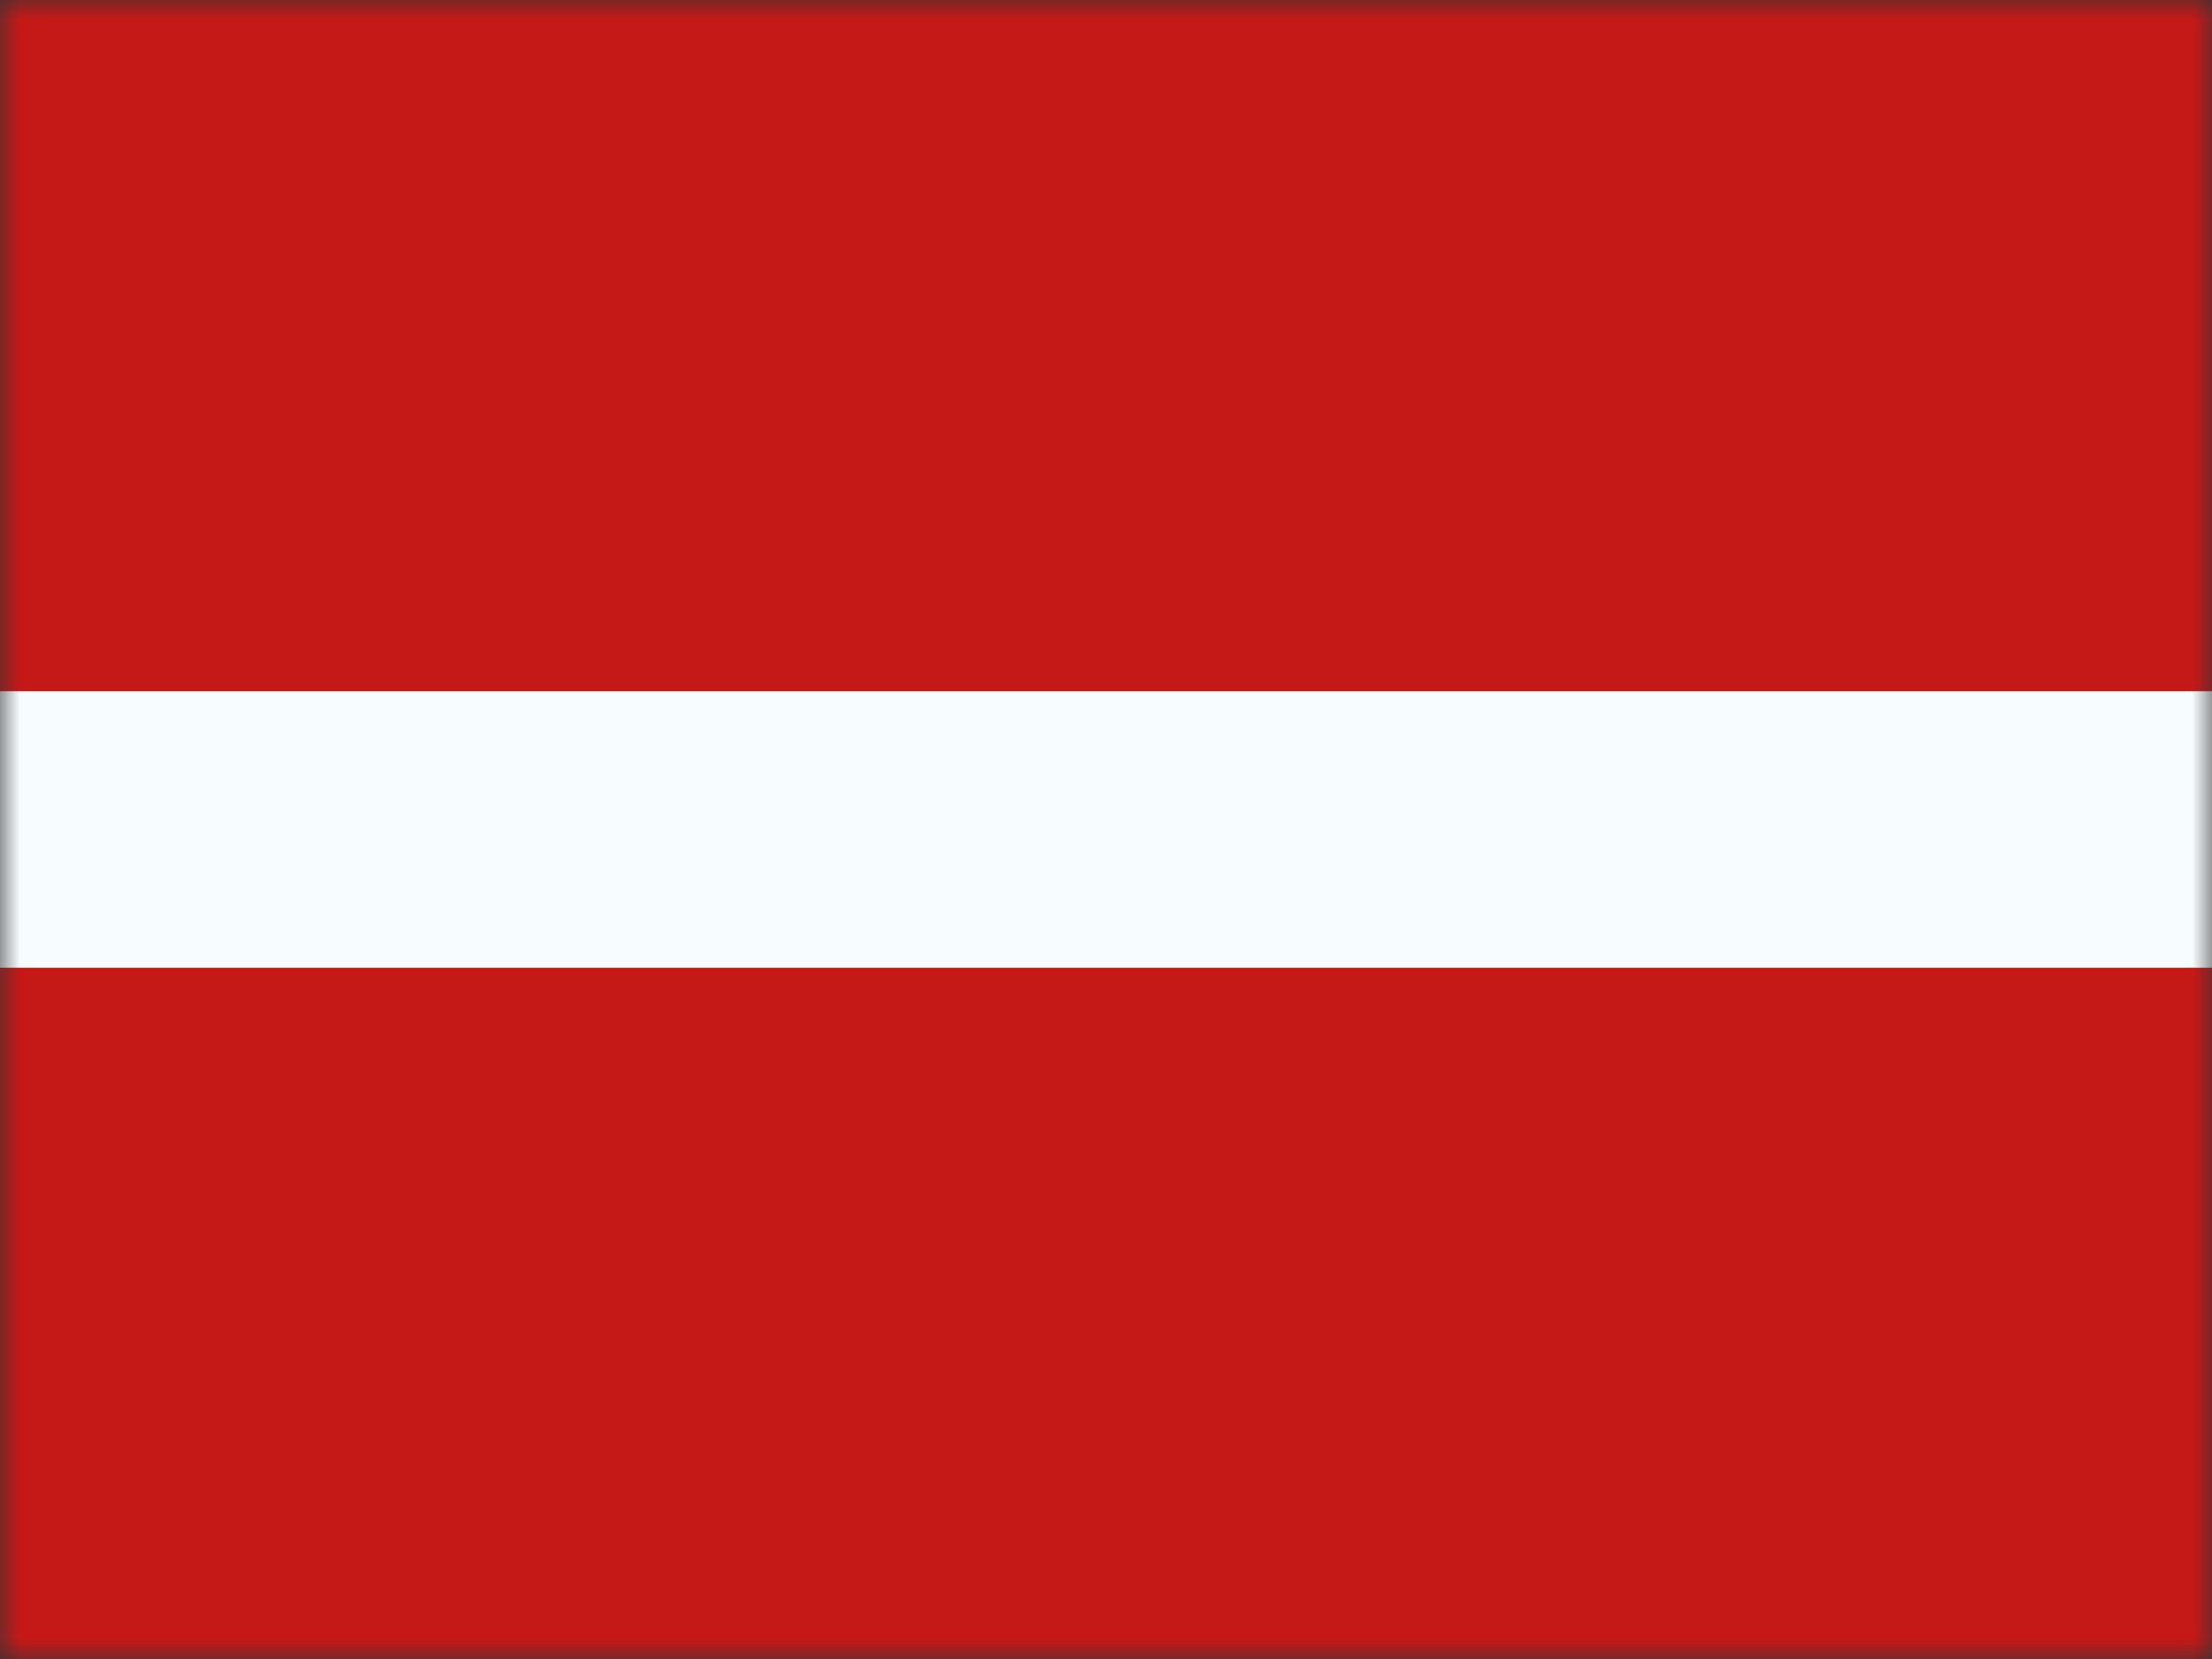 <svg width="56" height="42" viewBox="0 0 56 42" fill="none" xmlns="http://www.w3.org/2000/svg">
<rect x="0" y="0" width="56" height="42" fill="#333333" stroke="none"/>
<mask id="mask0_48_4650" style="mask-type:luminance" maskUnits="userSpaceOnUse" x="0" y="0" width="56" height="42">
<rect width="56" height="42" fill="white"/>
</mask>
<g mask="url(#mask0_48_4650)">
<path fill-rule="evenodd" clip-rule="evenodd" d="M0 24.5H56V42H0V24.5Z" fill="#C51918"/>
<path fill-rule="evenodd" clip-rule="evenodd" d="M0 14H56V24.5H0V14Z" fill="#F7FCFF"/>
<path fill-rule="evenodd" clip-rule="evenodd" d="M0 0H56V17.5H0V0Z" fill="#C51918"/>
</g>
</svg>
